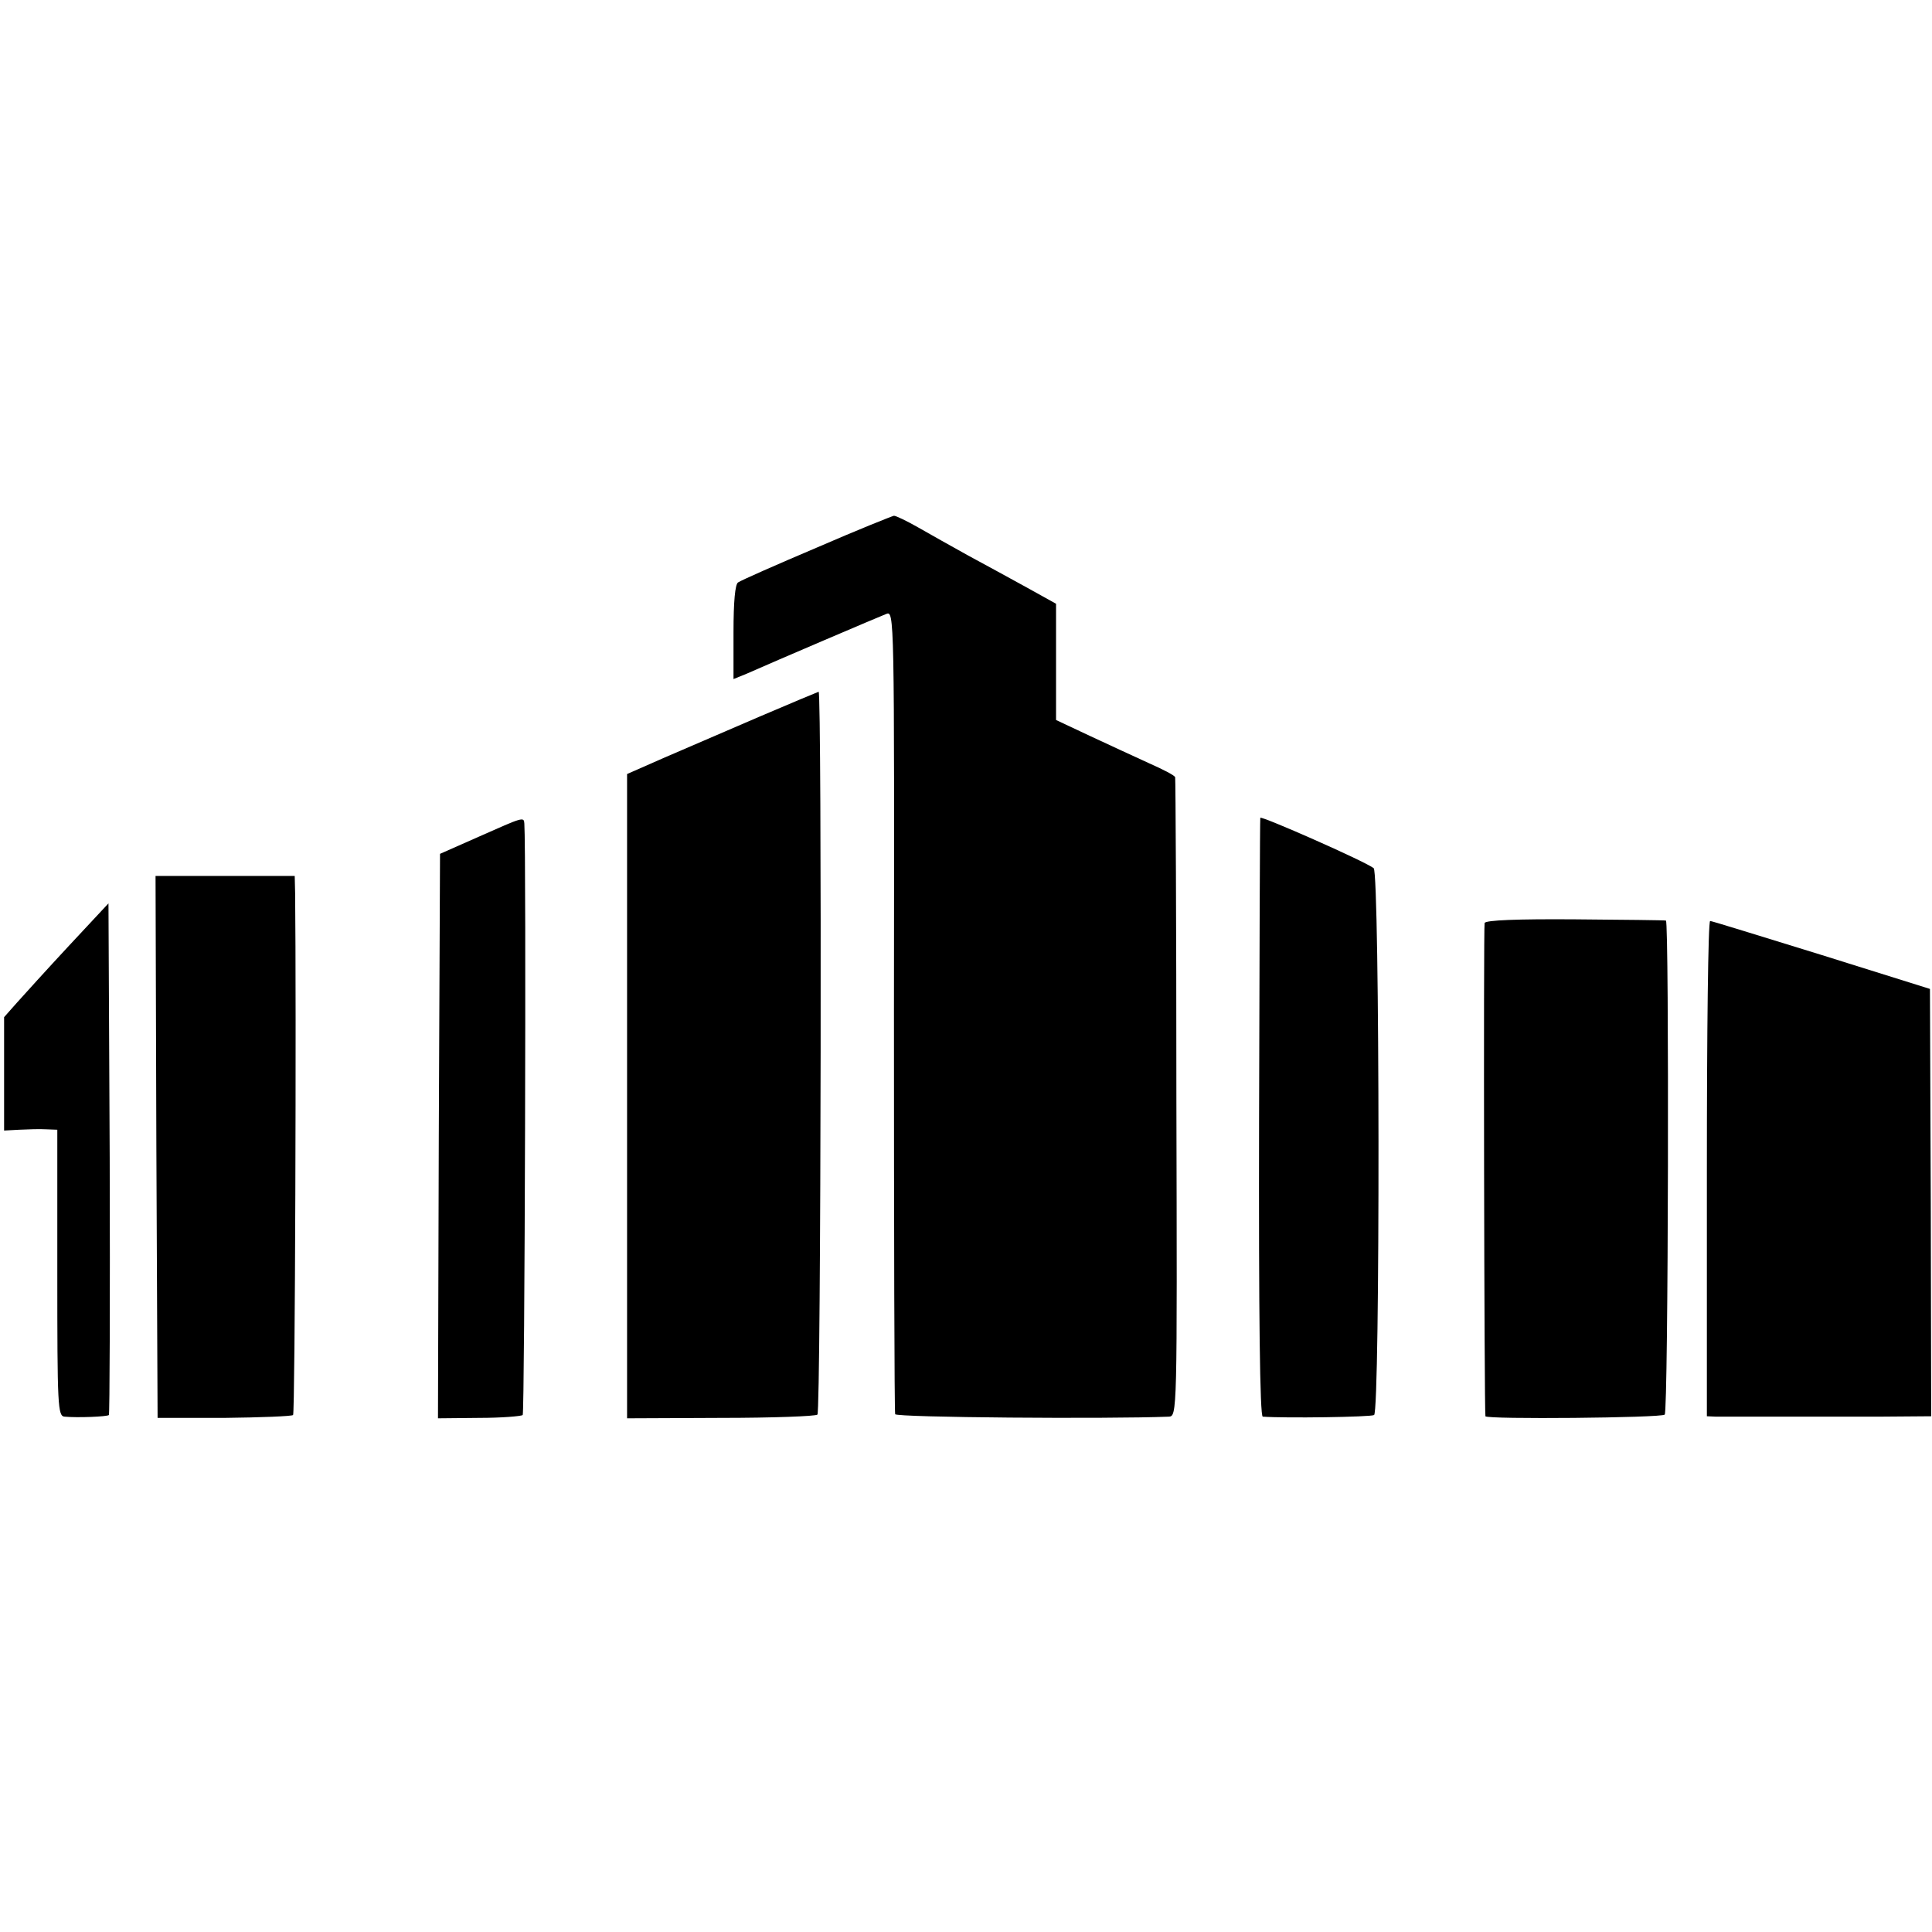 <?xml version="1.0" standalone="no"?>
<!DOCTYPE svg PUBLIC "-//W3C//DTD SVG 20010904//EN"
 "http://www.w3.org/TR/2001/REC-SVG-20010904/DTD/svg10.dtd">
<svg version="1.0" xmlns="http://www.w3.org/2000/svg"
 width="472pt" height="472pt" viewBox="0 0 472 472"
 preserveAspectRatio="xMidYMid meet">
<g transform="translate(0,472) scale(0.1,-0.1)"
fill="#000000" stroke="none">
<path d="M1995 3382 c-99 -42 -185 -80 -192 -85 -7 -5 -11 -46 -11 -122 l0
-114 32 13 c72 32 323 139 341 146 20 8 20 4 19 -969 0 -537 1 -980 3 -986 3
-8 518 -12 668 -6 21 1 21 2 19 779 0 427 -2 780 -3 783 0 4 -29 19 -63 34
-35 16 -100 46 -145 67 l-83 39 0 142 0 142 -72 40 c-40 22 -104 57 -143 78
-38 21 -93 52 -121 68 -28 16 -55 29 -60 29 -5 -1 -90 -35 -189 -78z"/>
<path d="M1855 2969 c-77 -33 -181 -78 -232 -100 l-91 -40 0 -787 0 -787 229
1 c126 0 232 4 236 8 9 8 11 1766 3 1766 -3 -1 -68 -28 -145 -61z"/>
<path d="M3079 2722 c-1 -4 -2 -334 -3 -734 -1 -484 2 -728 9 -729 54 -4 264
-1 272 4 15 9 14 1324 -1 1336 -22 17 -276 129 -277 123z"/>
<path d="M1170 2676 l-95 -42 -3 -690 -2 -689 100 1 c55 0 103 4 107 7 5 5 9
1376 4 1445 -1 17 -3 16 -111 -32z"/>
<path d="M382 1918 l3 -662 163 0 c89 1 165 4 168 7 5 4 8 1009 5 1275 l-1 42
-170 0 -170 0 2 -662z"/>
<path d="M168 2409 c-53 -57 -110 -120 -127 -139 l-31 -35 0 -138 0 -139 37 2
c21 1 50 2 66 1 l27 -1 0 -350 c0 -326 1 -350 18 -351 31 -3 104 0 108 4 2 2
3 284 2 627 l-3 623 -97 -104z"/>
<path d="M3627 2465 c-3 -9 -1 -1193 2 -1205 2 -8 430 -4 438 4 9 8 11 1205 3
1207 -3 1 -103 2 -222 3 -141 1 -219 -2 -221 -9z"/>
<path d="M4170 1865 l0 -605 23 -1 c27 0 215 0 394 0 l131 1 -1 522 -2 522
-265 83 c-146 45 -268 83 -272 83 -5 0 -8 -272 -8 -605z"/>
</g>
</svg>
